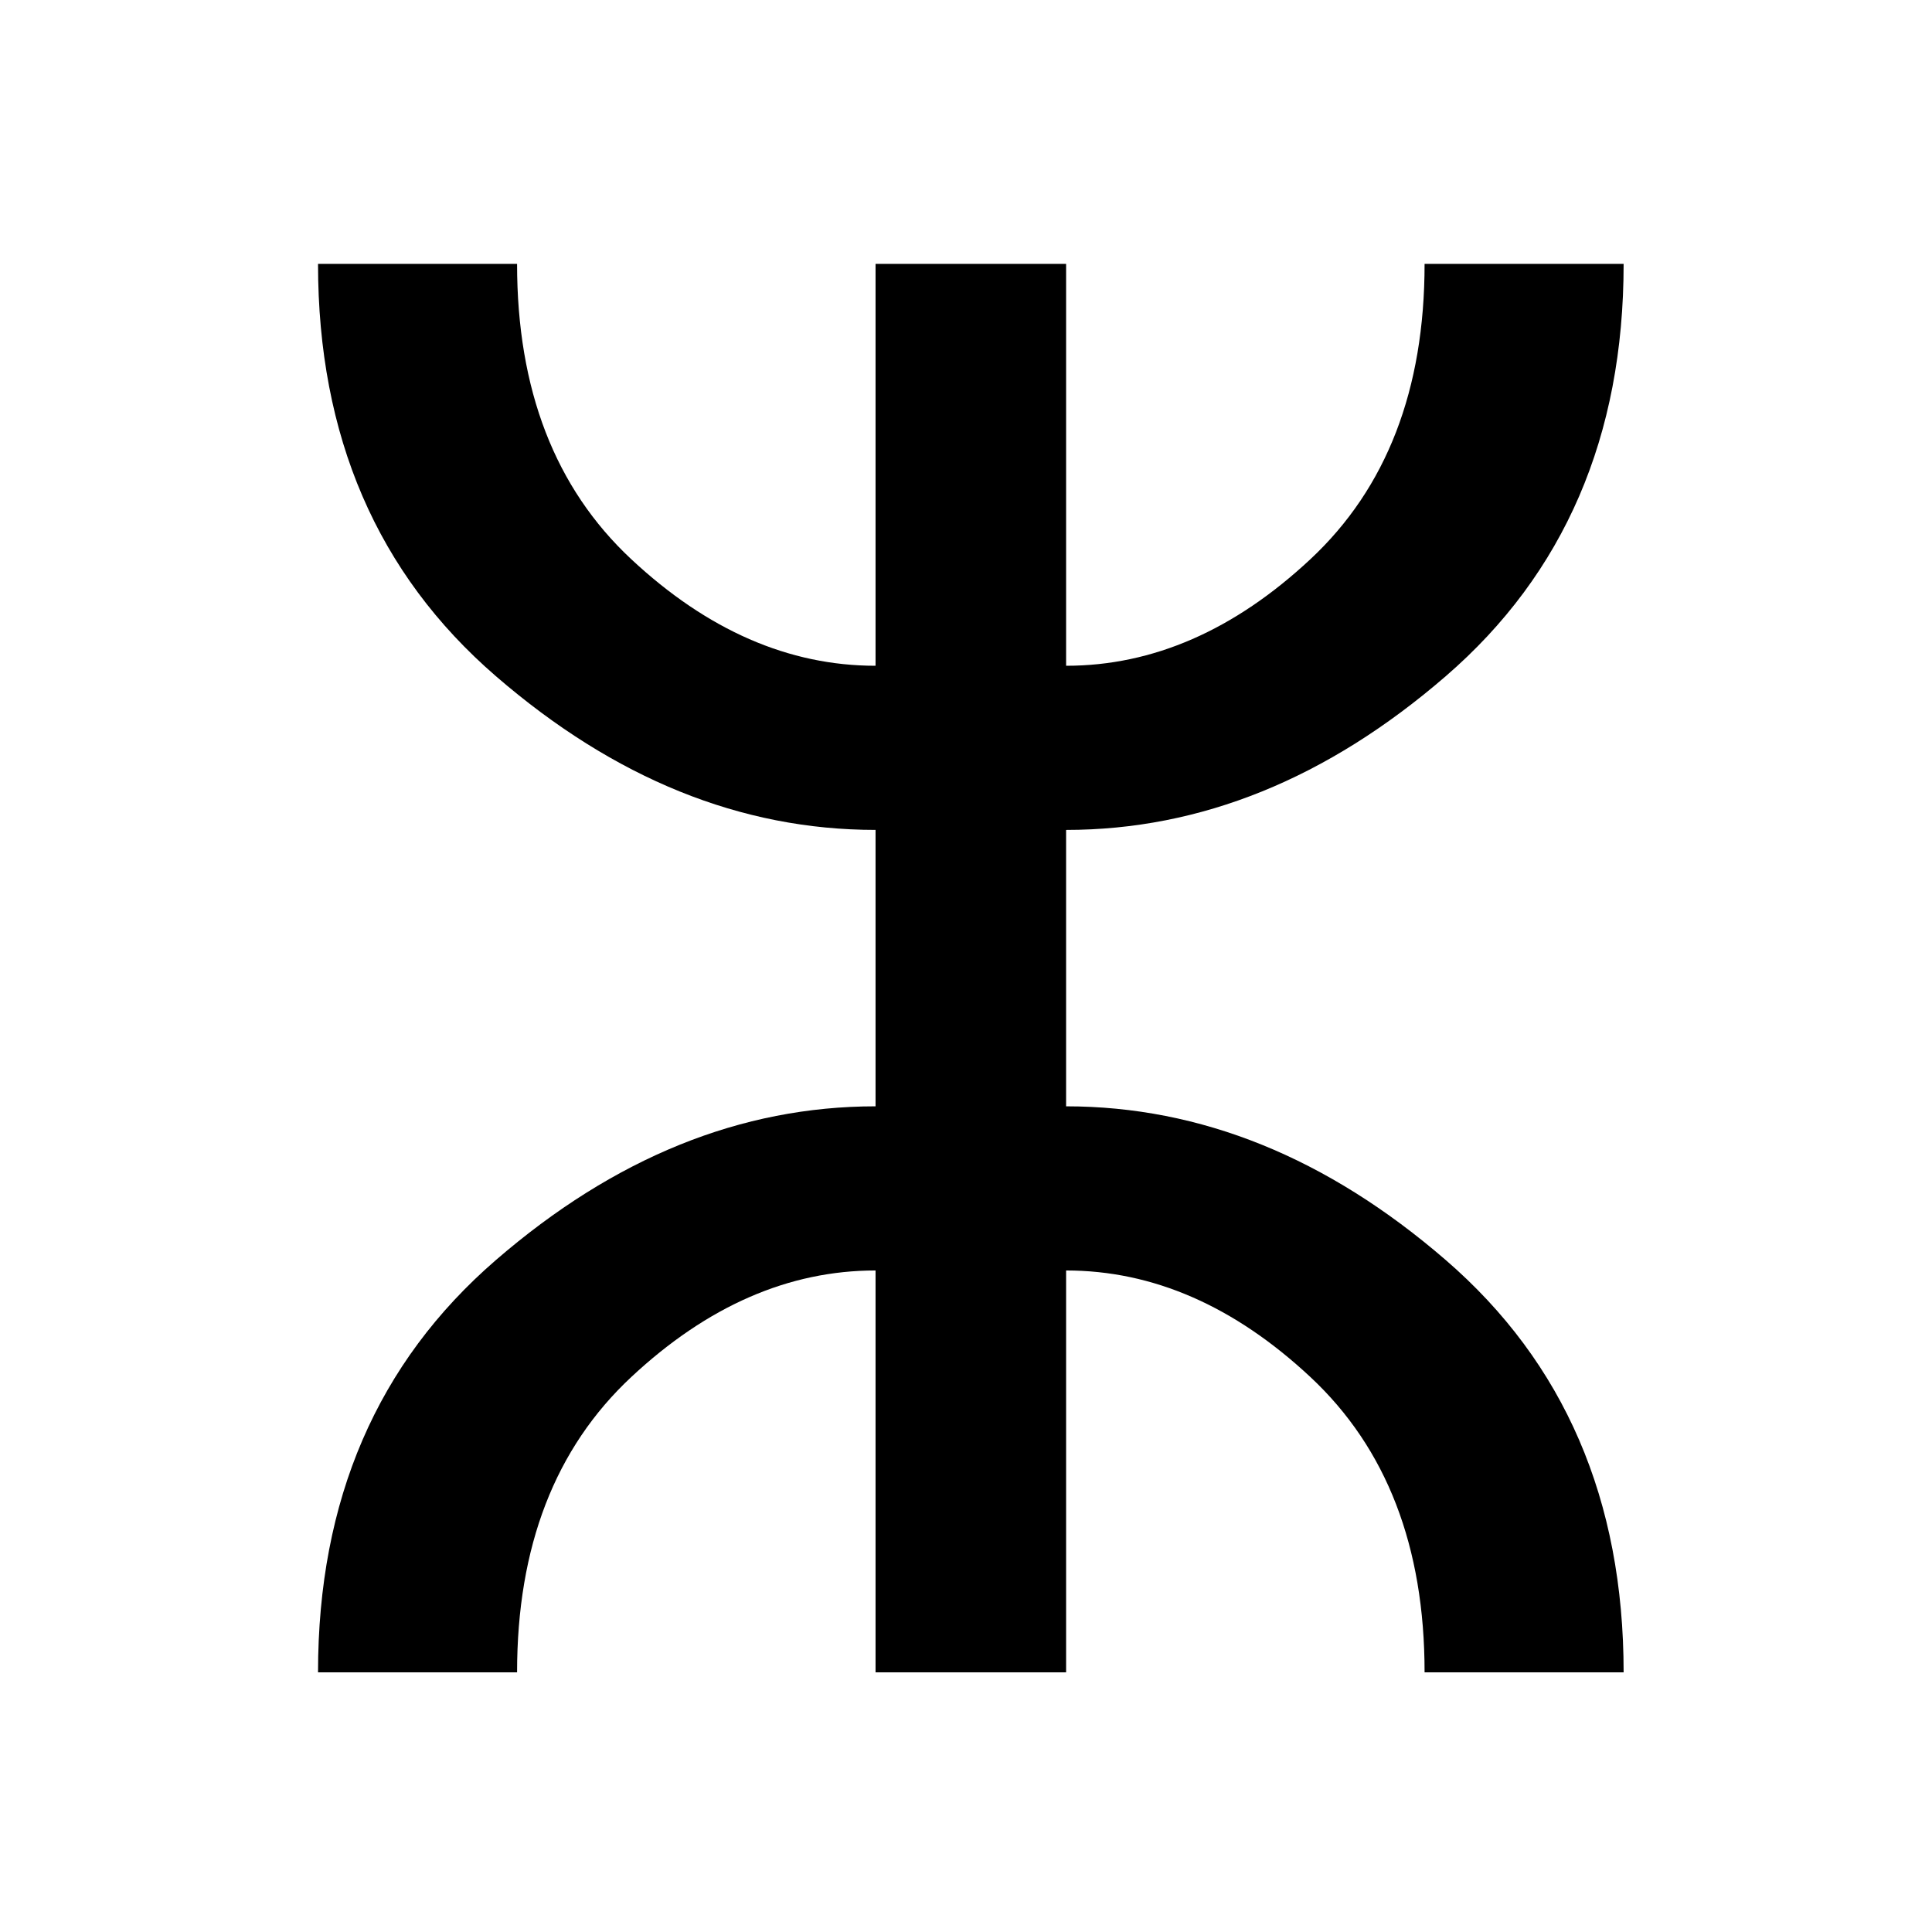<?xml version="1.0" encoding="utf-8"?>
<svg version="1.1" id="Слой_1" xmlns="http://www.w3.org/2000/svg" xmlns:xlink="http://www.w3.org/1999/xlink" x="0px" y="0px"
	 width="200px" height="200px" viewBox="0 0 200 200" enable-background="new 0 0 200 200" xml:space="preserve">
	<path d="M90.637,68.92V27.318h19.726V68.92c8.984,0,17.415-3.677,25.293-11.035c7.877-7.356,11.816-17.544,11.816-30.566h20.605
		c0,17.839-6.137,32.065-18.408,42.676c-12.272,10.612-25.375,15.918-39.307,15.918v28.613c13.932,0,27.034,5.307,39.307,15.918
		c12.271,10.612,18.408,24.838,18.408,42.676h-20.605c0-13.021-3.939-23.209-11.816-30.566
		c-7.878-7.356-16.309-11.035-25.293-11.035v41.602H90.637v-41.602c-8.984,0-17.417,3.679-25.293,11.035
		c-7.878,7.357-11.816,17.546-11.816,30.566H32.922c0-17.838,6.136-32.063,18.408-42.676c12.271-10.611,25.374-15.918,39.307-15.918
		V85.912c-13.933,0-27.036-5.306-39.307-15.918C39.058,59.383,32.922,45.157,32.922,27.318h20.605
		c0,13.022,3.938,23.21,11.816,30.566C73.221,65.243,81.653,68.92,90.637,68.92z"/>
</svg>
